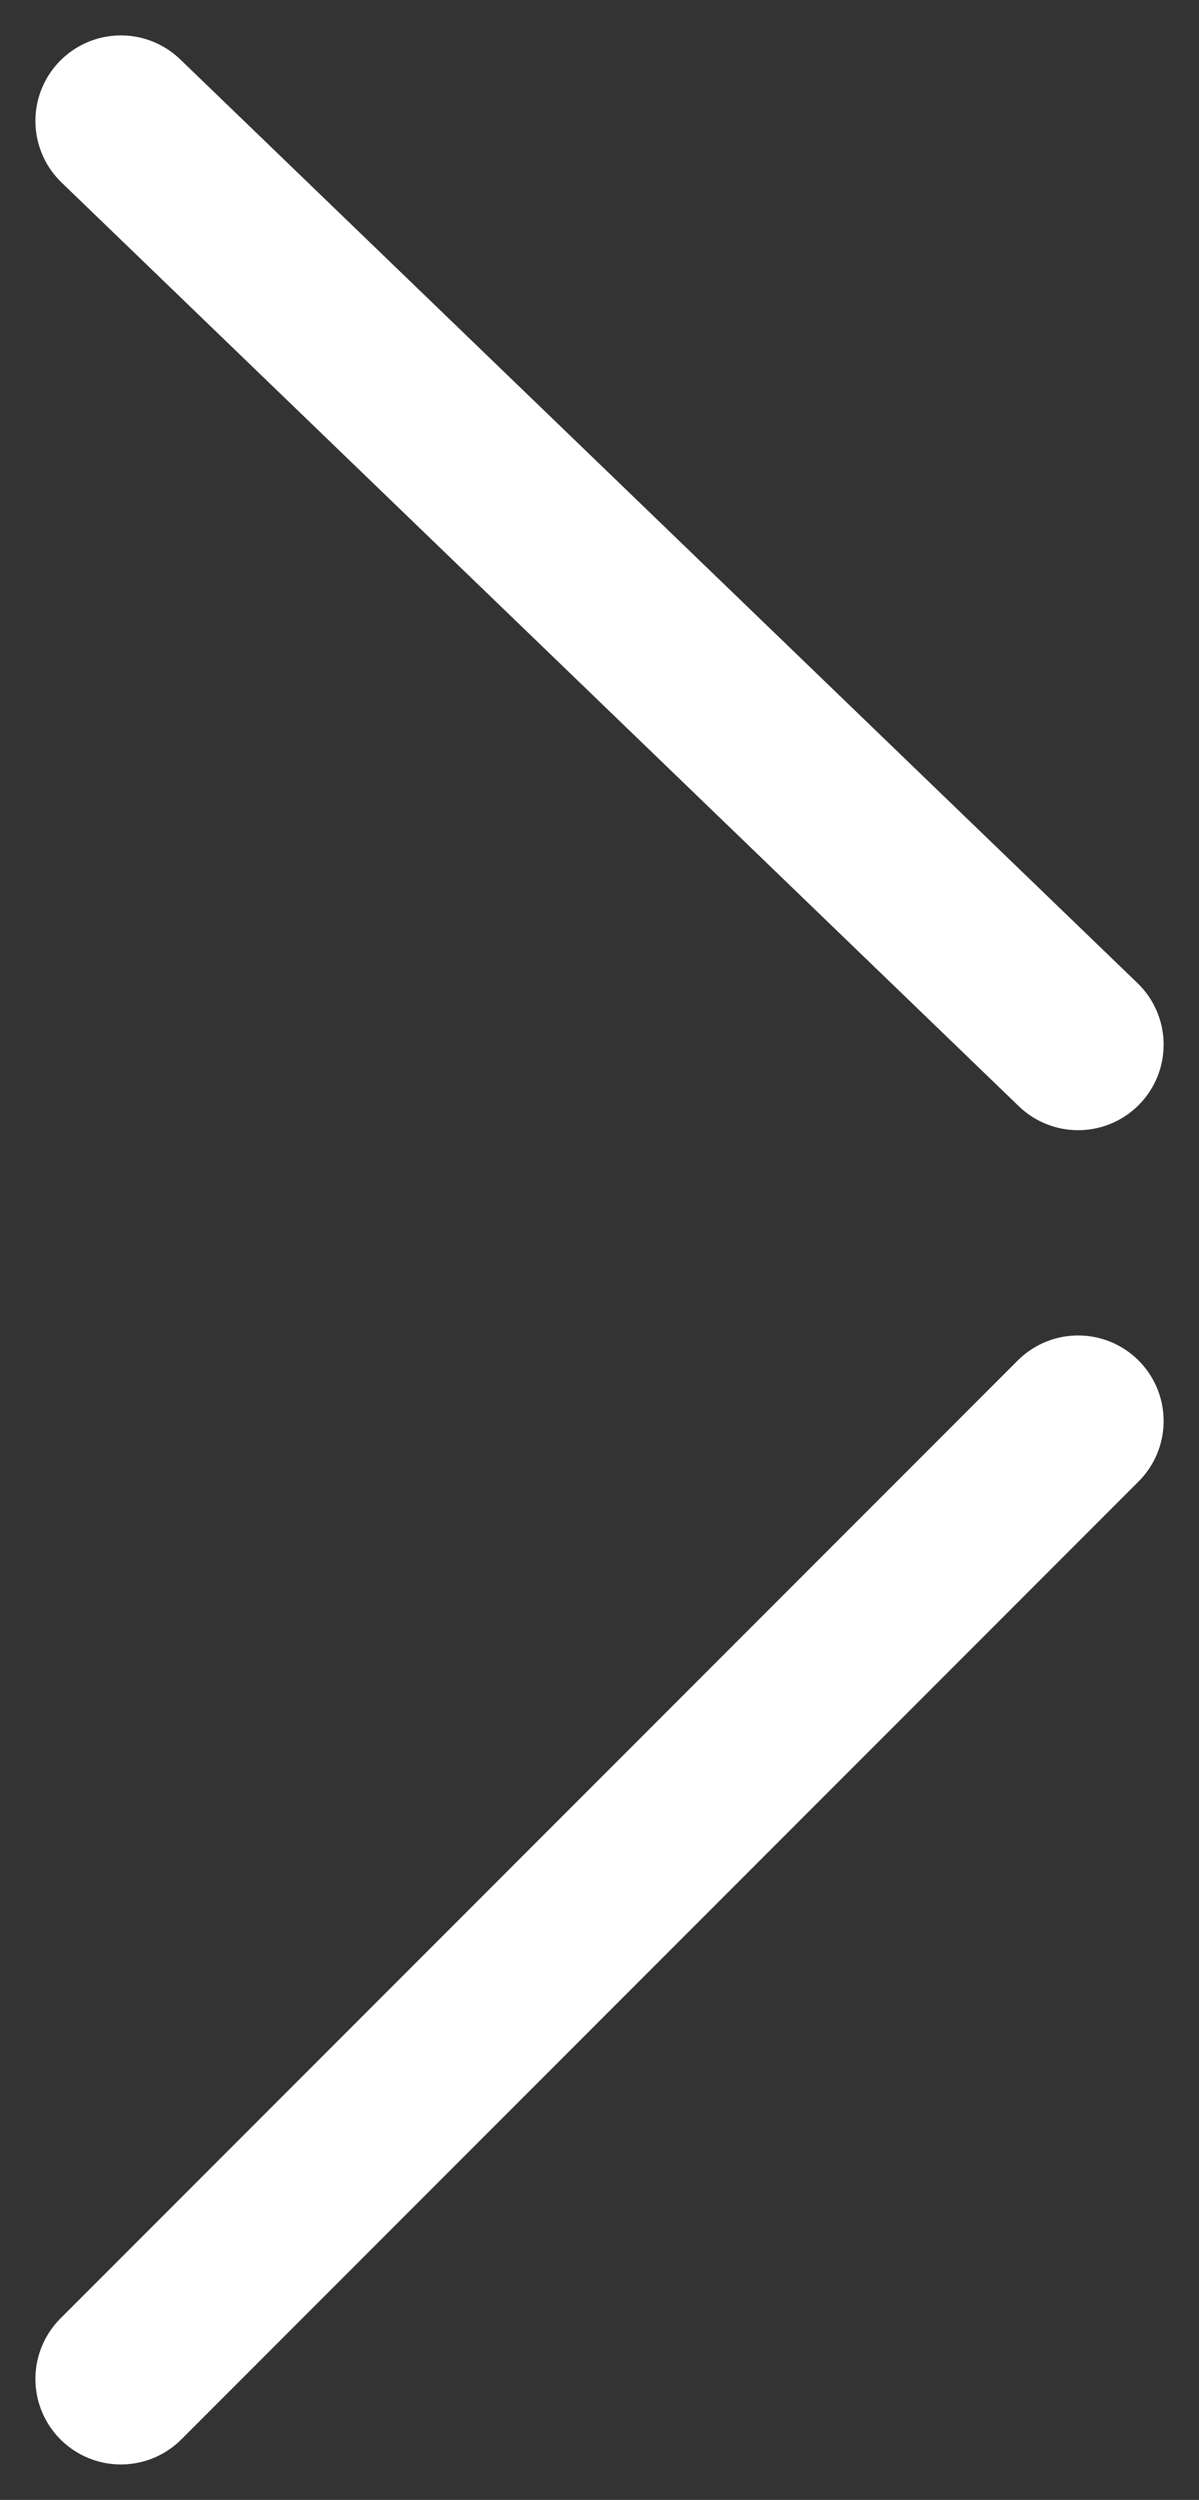 <svg xmlns="http://www.w3.org/2000/svg" width="35.071" height="73.071" viewBox="0 0 35.071 73.071">
  <rect x="0" y="0" width="35.071" height="73.071" fill="#333333" stroke="none"/>
  <g id="Group_625" data-name="Group 625" transform="translate(-325.964 -7411.965)">
    <line id="Line_391" data-name="Line 391" x2="28" y2="28" transform="translate(357.5 7453.5) rotate(90)" fill="none" stroke="#fff" stroke-linecap="round" stroke-width="5"/>
    <path id="Path_1075" data-name="Path 1075" d="M27,0,0,28" transform="translate(357.5 7415.5) rotate(90)" fill="none" stroke="#fff" stroke-linecap="round" stroke-width="5"/>
  </g>
</svg>
